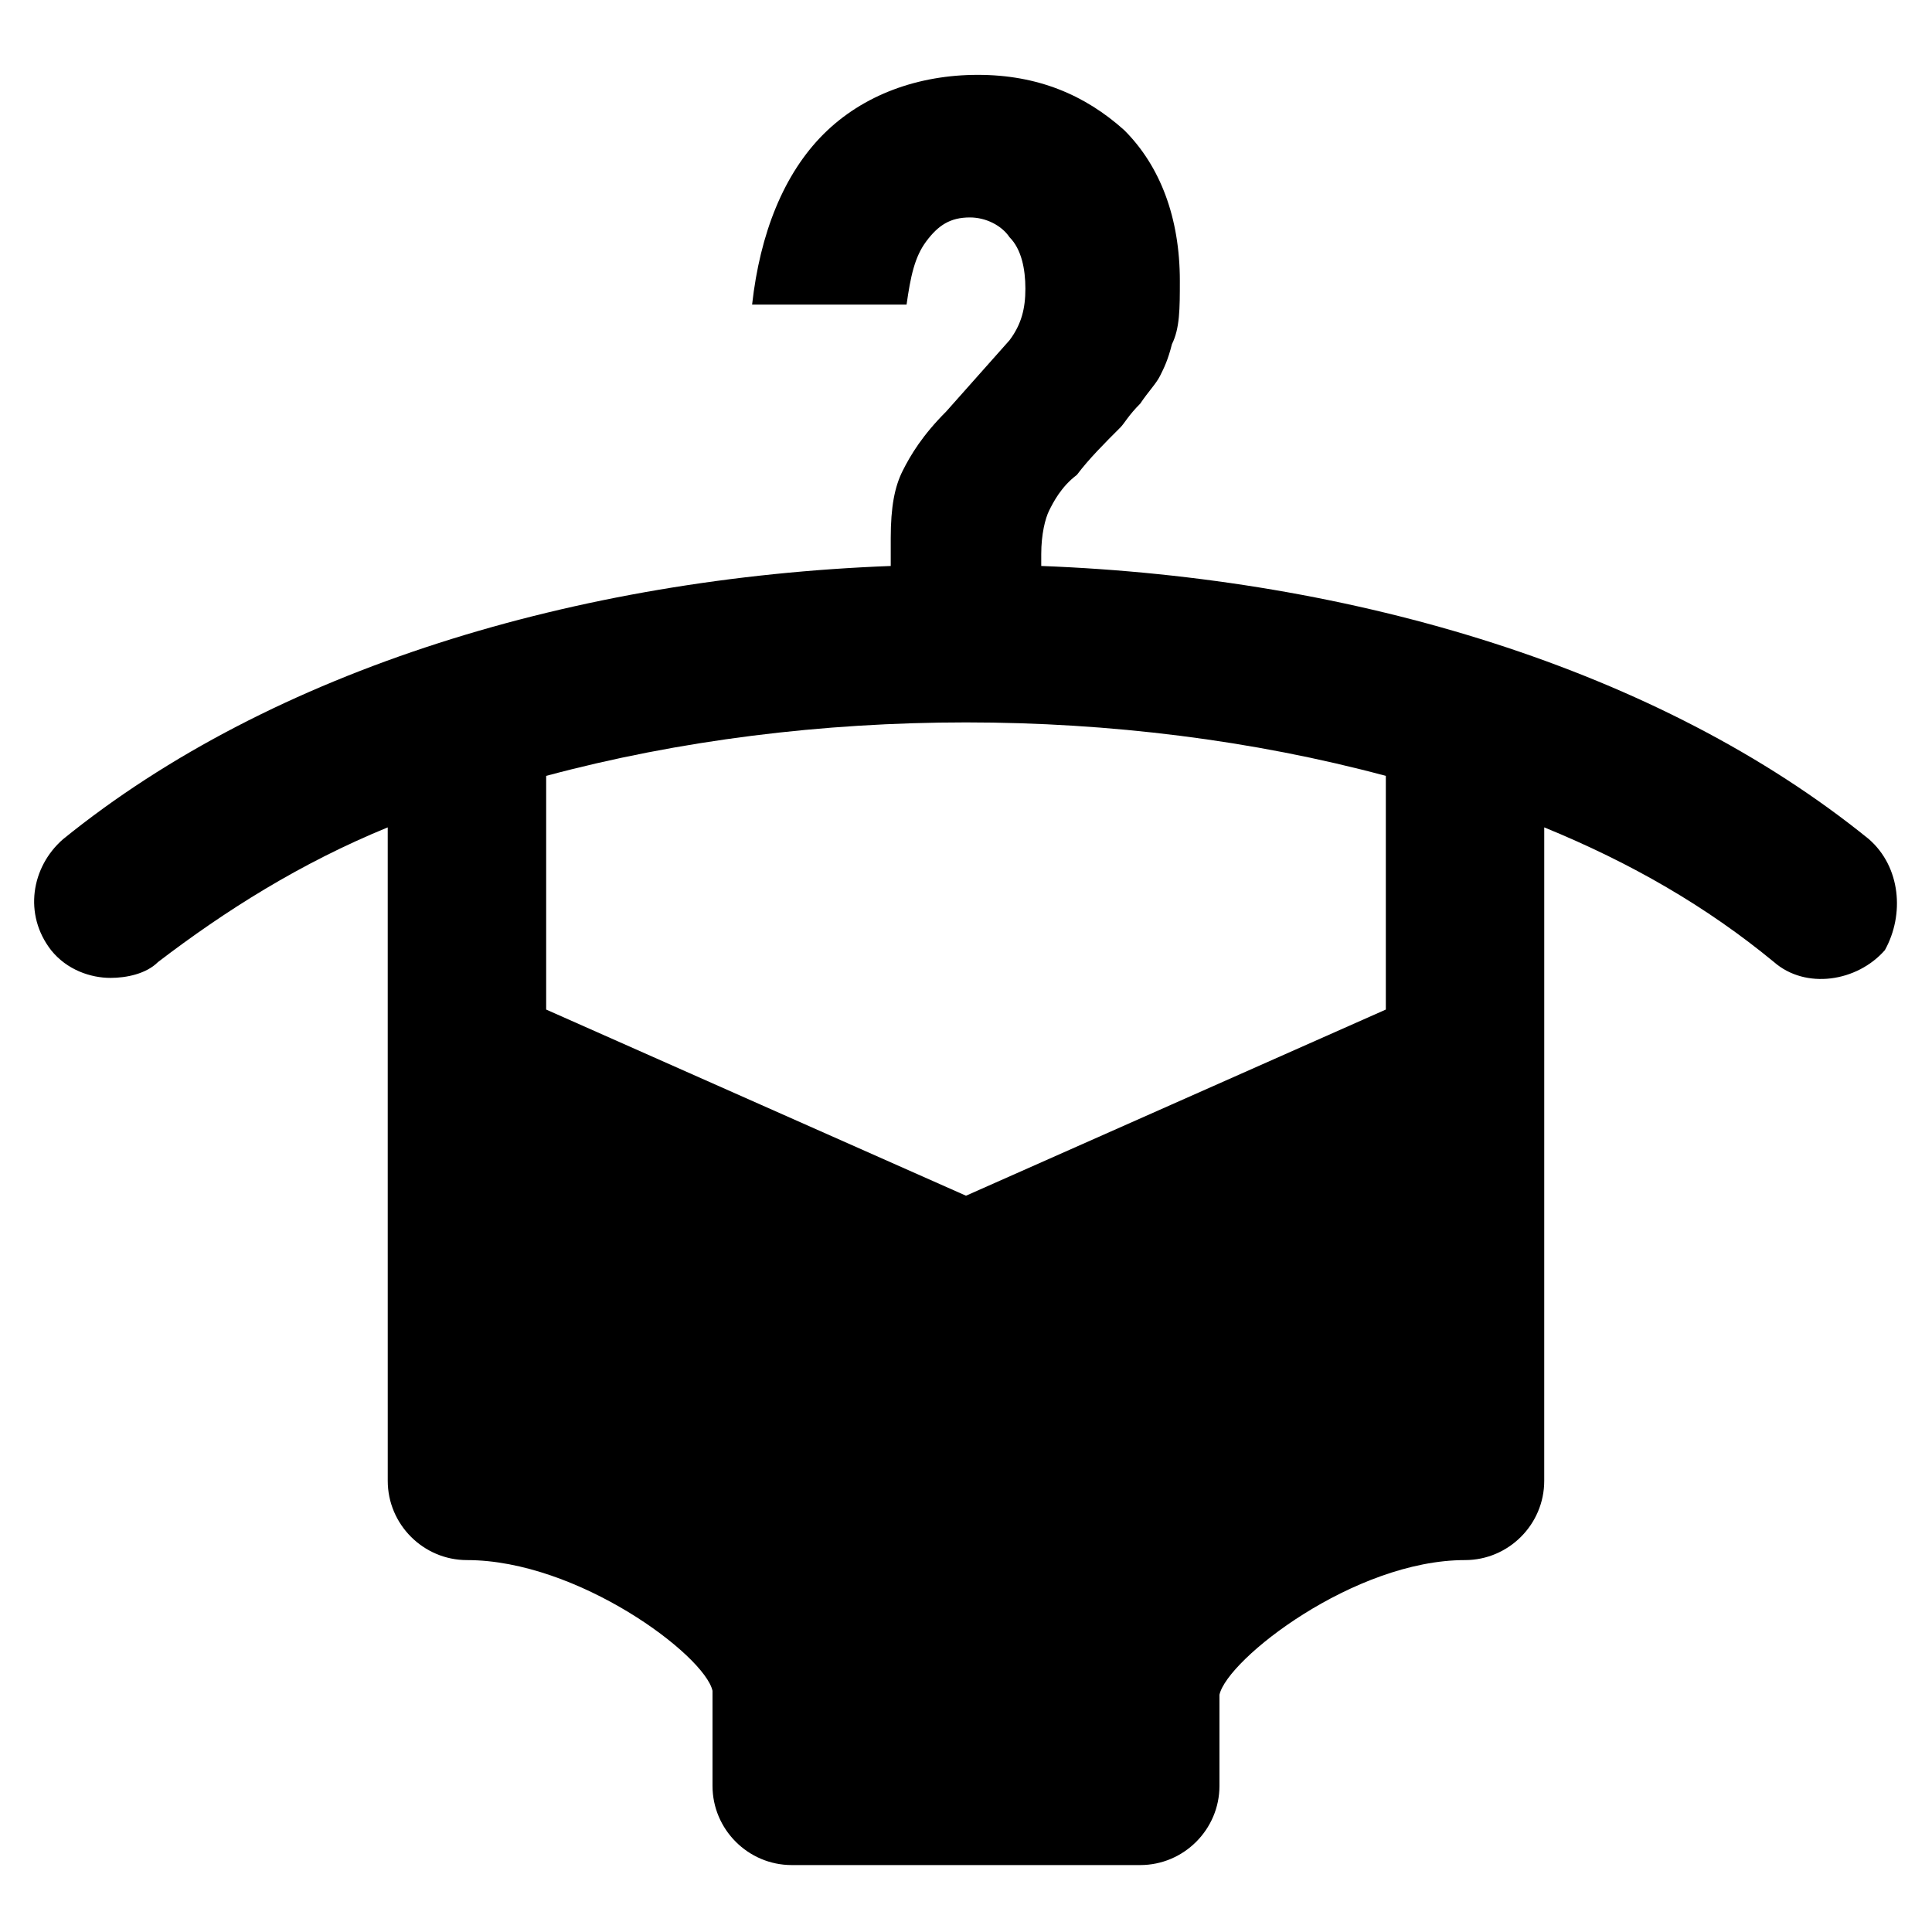 <?xml version="1.0" encoding="UTF-8"?>
<!-- Uploaded to: SVG Repo, www.svgrepo.com, Generator: SVG Repo Mixer Tools -->
<svg fill="#000000" width="800px" height="800px" version="1.1" viewBox="144 144 512 512" xmlns="http://www.w3.org/2000/svg">
 <path d="m639.31 366.41c-55.629-45.133-136.45-69.273-219.37-72.422v-3.148c0-5.246 1.051-9.445 2.098-11.547 1.051-2.098 3.148-6.297 7.348-9.445 3.148-4.199 7.348-8.398 11.547-12.594 1.051-1.051 2.098-3.148 5.246-6.297 2.098-3.148 4.199-5.246 5.246-7.348 1.051-2.098 2.098-4.199 3.148-8.398 2.098-4.199 2.098-9.445 2.098-16.793 0-16.793-5.246-30.438-14.695-39.887-10.496-9.445-23.09-14.695-38.836-14.695-15.738 0-30.434 5.25-40.93 15.746-10.496 10.496-16.793 26.238-18.895 45.133h40.934c1.051-7.348 2.098-12.594 5.246-16.793 3.148-4.199 6.297-6.297 11.547-6.297 4.199 0 8.398 2.098 10.496 5.246 3.148 3.148 4.199 8.398 4.199 13.645s-1.051 9.445-4.199 13.645l-16.789 18.895c-6.297 6.297-9.445 11.547-11.547 15.742-2.098 4.199-3.148 9.445-3.148 17.844v7.348c-82.918 3.148-163.74 27.289-219.37 72.422-8.398 7.348-10.496 19.941-3.148 29.391 4.199 5.246 10.496 7.348 15.742 7.348 4.199 0 9.445-1.051 12.594-4.199 17.844-13.645 37.785-26.238 60.879-35.688v73.473l0.004 99.711c0 11.547 9.445 20.992 20.992 20.992 29.391 0 62.977 25.191 65.074 34.637v25.191c0 11.547 9.445 20.992 20.992 20.992h92.363c11.547 0 20.992-9.445 20.992-20.992v-24.141c2.098-9.445 35.688-35.688 65.074-35.688 11.547 0 20.992-9.445 20.992-20.992l0.004-111.26v-61.926c23.09 9.445 43.035 20.992 60.879 35.688 8.398 7.348 22.043 5.246 29.391-3.148 5.242-9.445 4.191-22.043-4.203-29.391zm-128.05 45.133-111.26 49.332-111.26-49.332v-61.926c70.324-18.895 152.19-18.895 222.52 0z"/>
</svg>